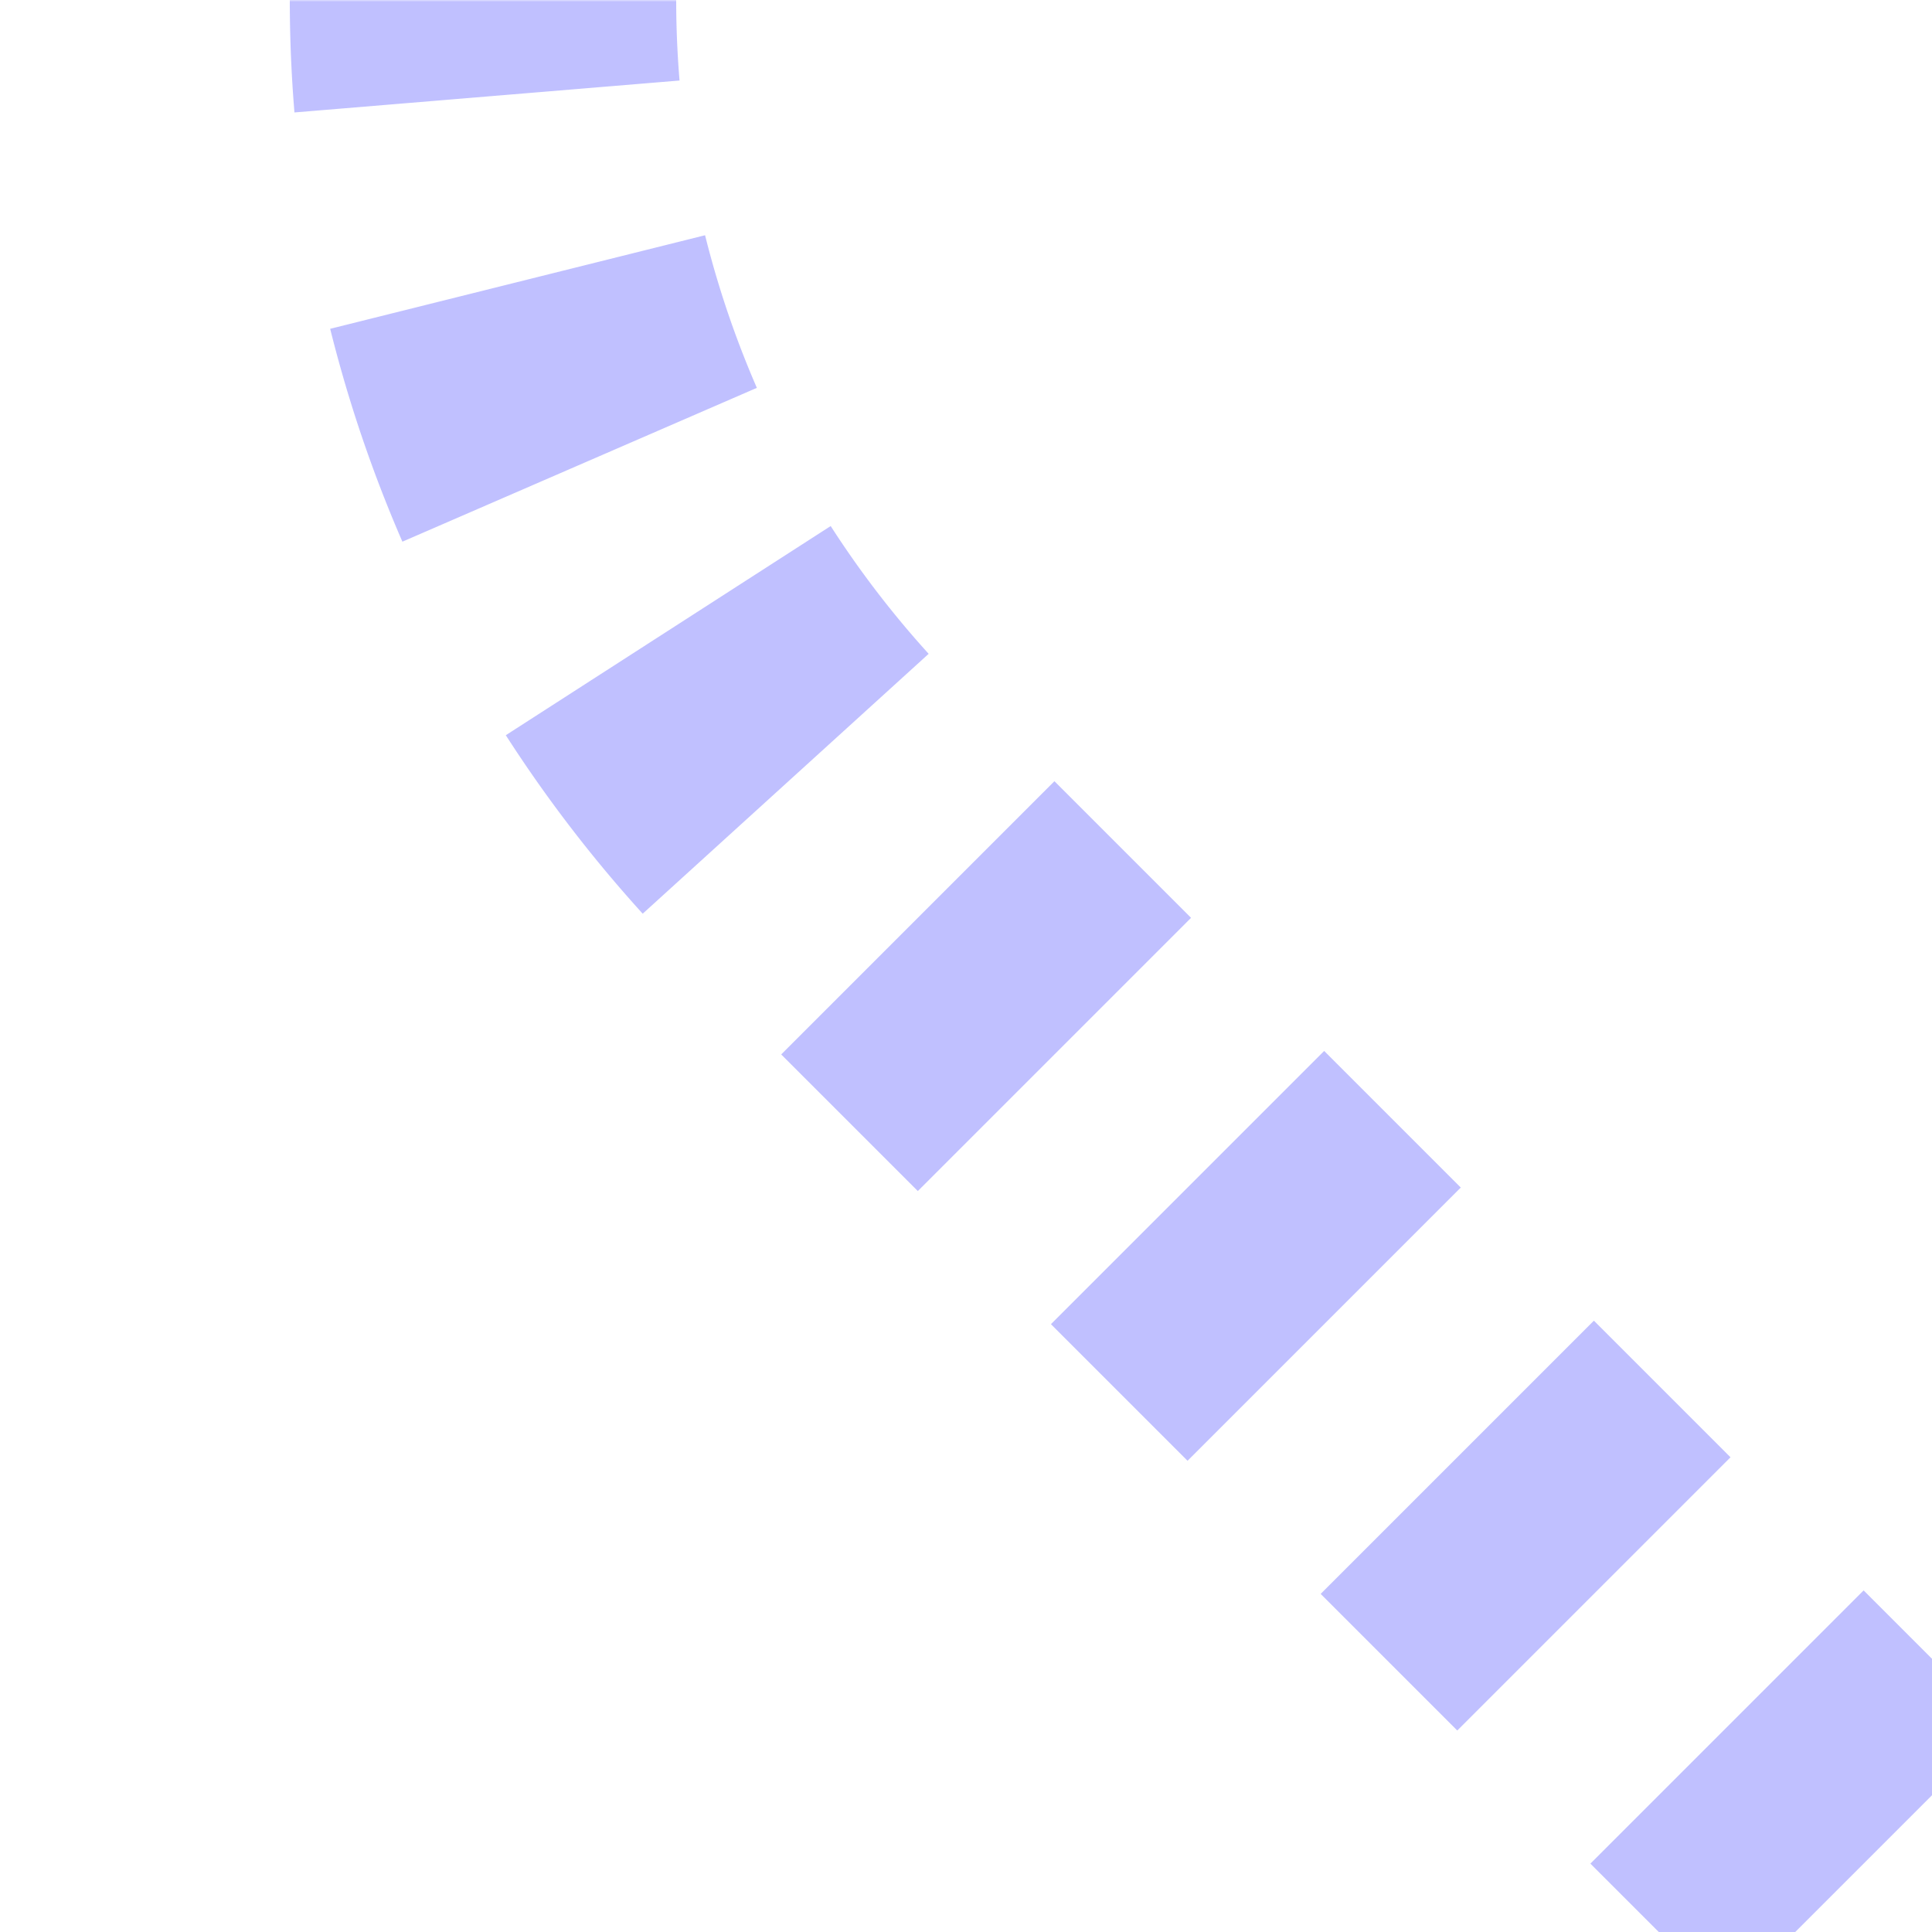 <?xml version="1.0" encoding="UTF-8"?>
<svg xmlns="http://www.w3.org/2000/svg" width="500" height="500">
 <title>extvSTR2- lavender</title>
 <defs>
  <mask id="1">
   <circle r="999" fill="#FFF"/>
   <path d="M 500,500 213.39,213.39 A 301.78,301.78 0 0 1 125,0" stroke="#000" stroke-width="20" fill="none"/>
  </mask>
 </defs>
 <g mask="url(#1)" stroke="#C0C0FF" stroke-width="100" fill="none">
  <path d="m 0,0 0,0 M 125,-25 V 0 a 301.78,301.78 0 0 0 88.39,213.39 L 500,500" stroke-dasharray="50,48.72"/>
 </g>
</svg>
